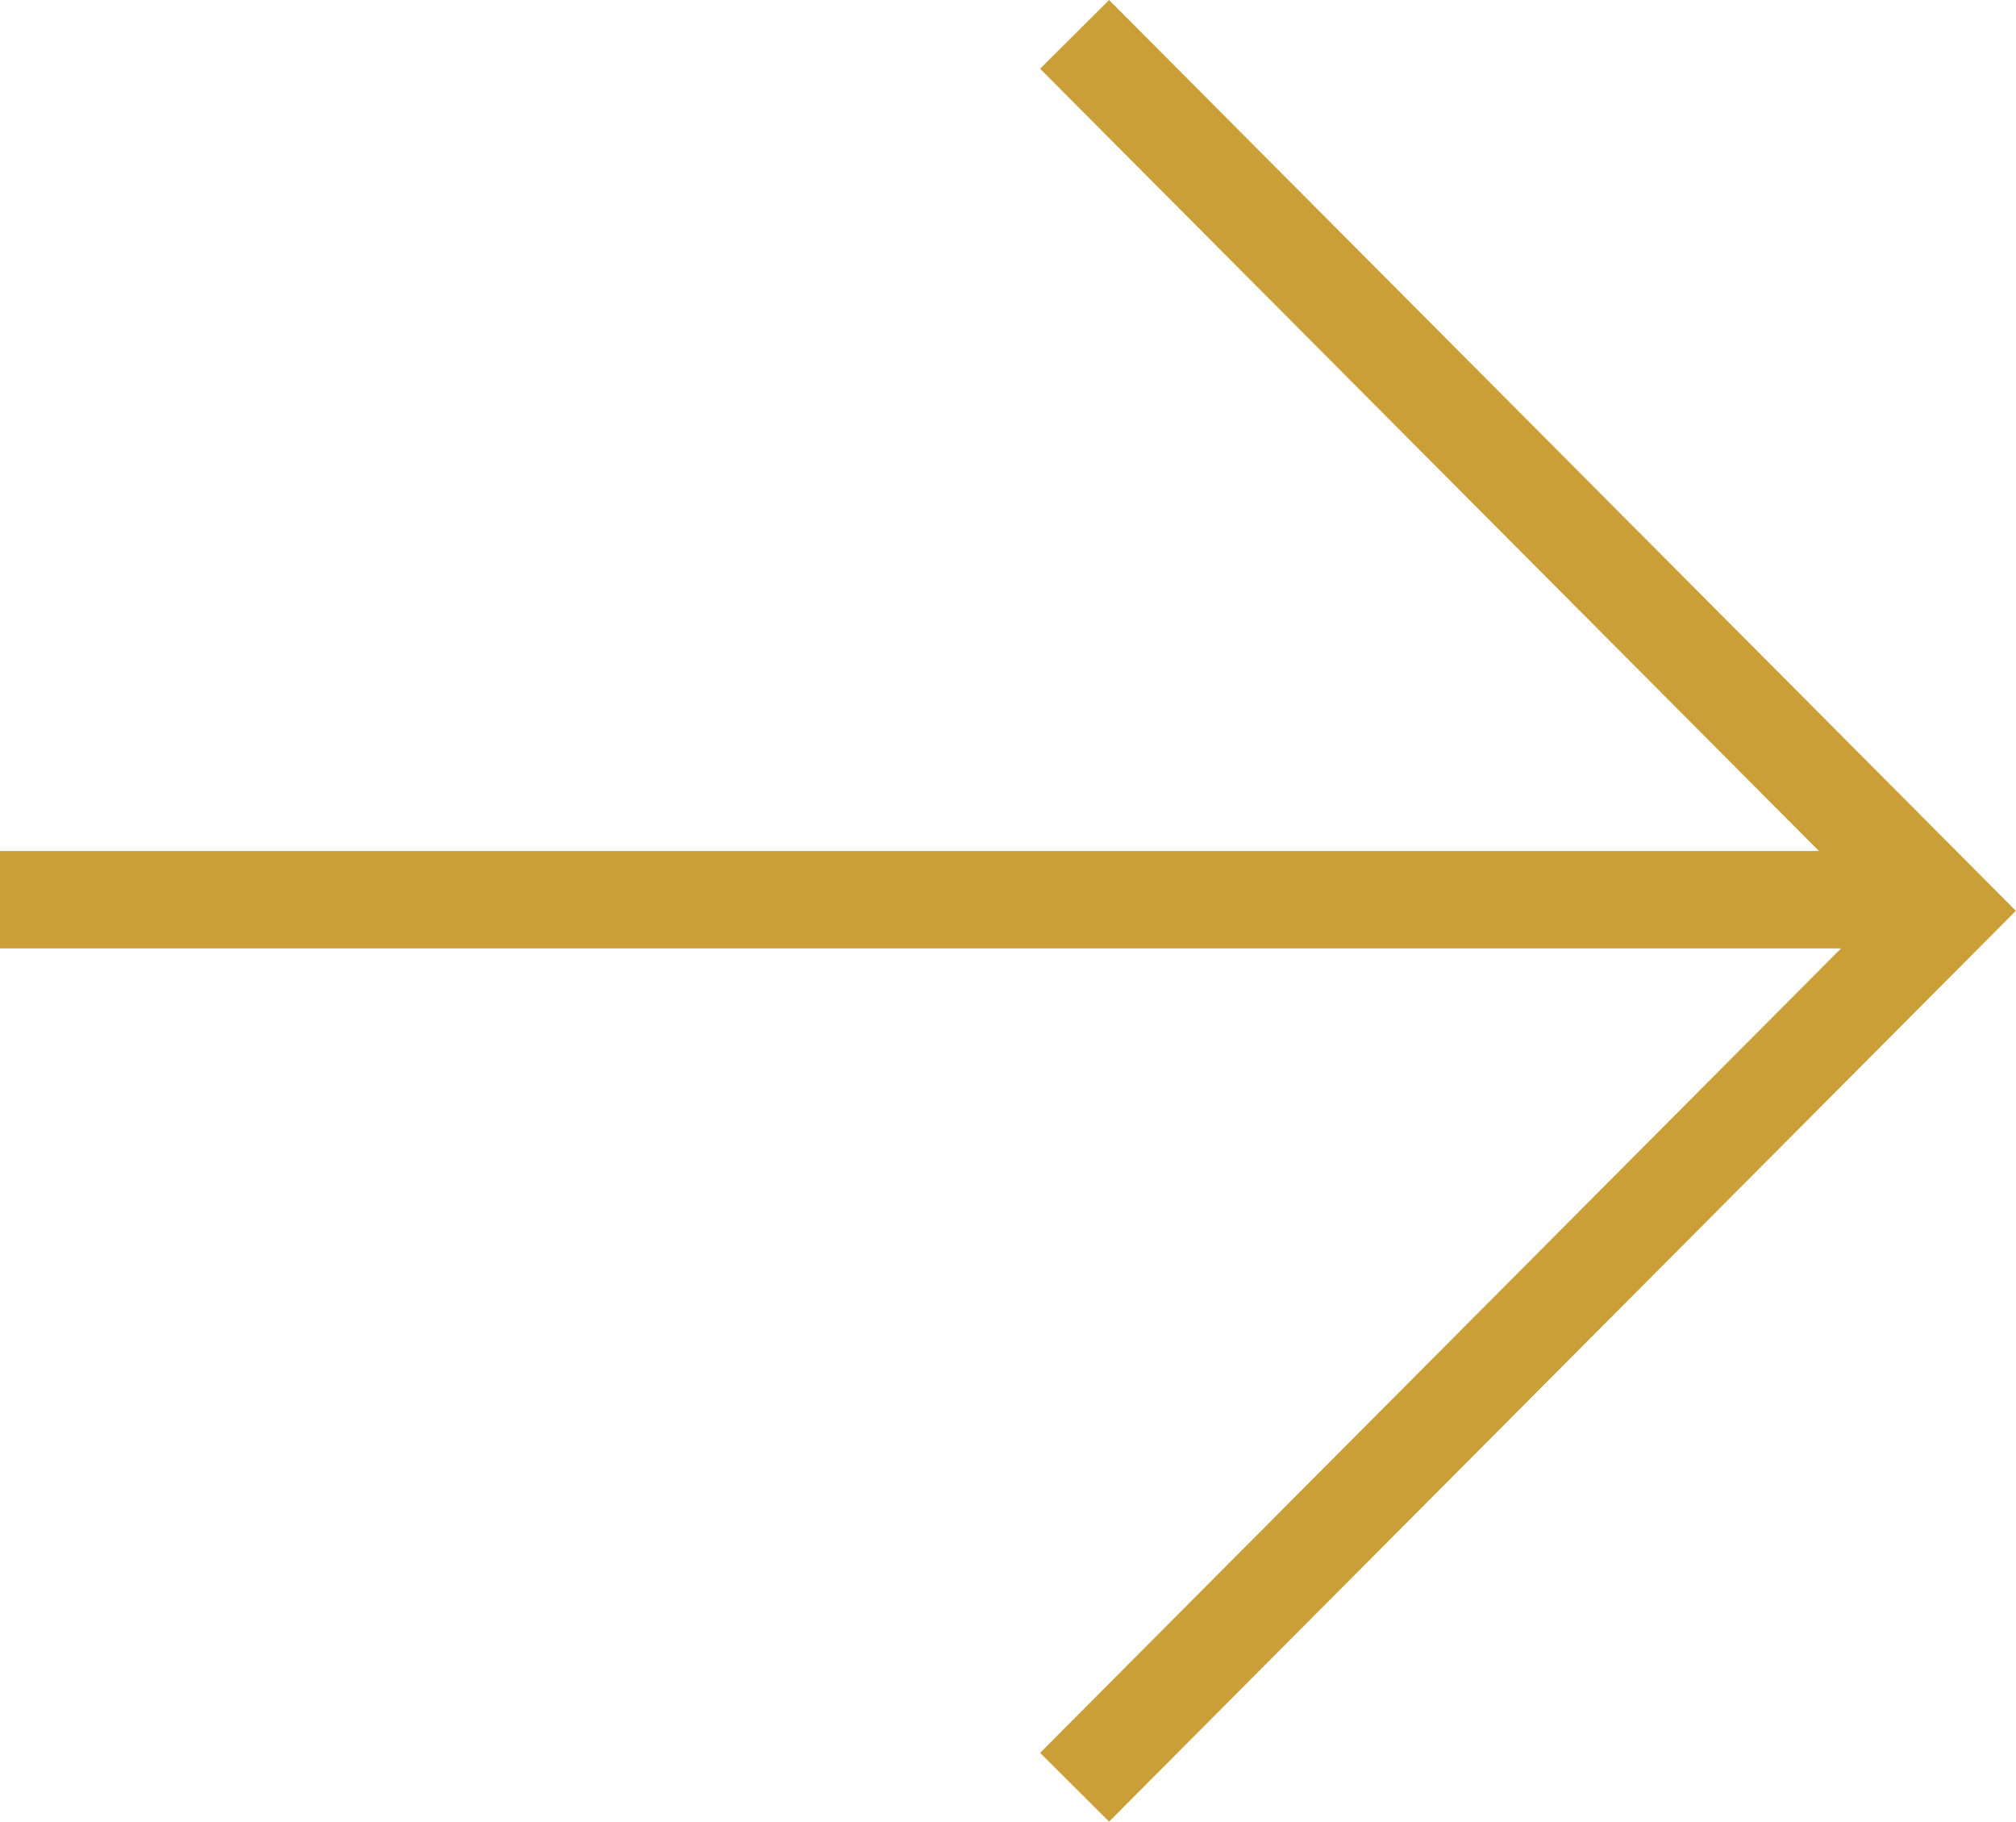 <svg xmlns="http://www.w3.org/2000/svg" width="20.706" height="18.706" viewBox="0 0 20.706 18.706">
  <g id="Group_7" data-name="Group 7" transform="translate(-1251.5 -3413.757)">
    <path id="Path_3" data-name="Path 3" d="M681.586,142.992l8.962,9-8.962,9" transform="translate(580.951 3271.118)" fill="none" stroke="#ca9f37" stroke-width="1"/>
    <line id="Line_10" data-name="Line 10" x2="19.524" transform="translate(1251.5 3422.996)" fill="none" stroke="#ca9f37" stroke-width="1"/>
  </g>
</svg>